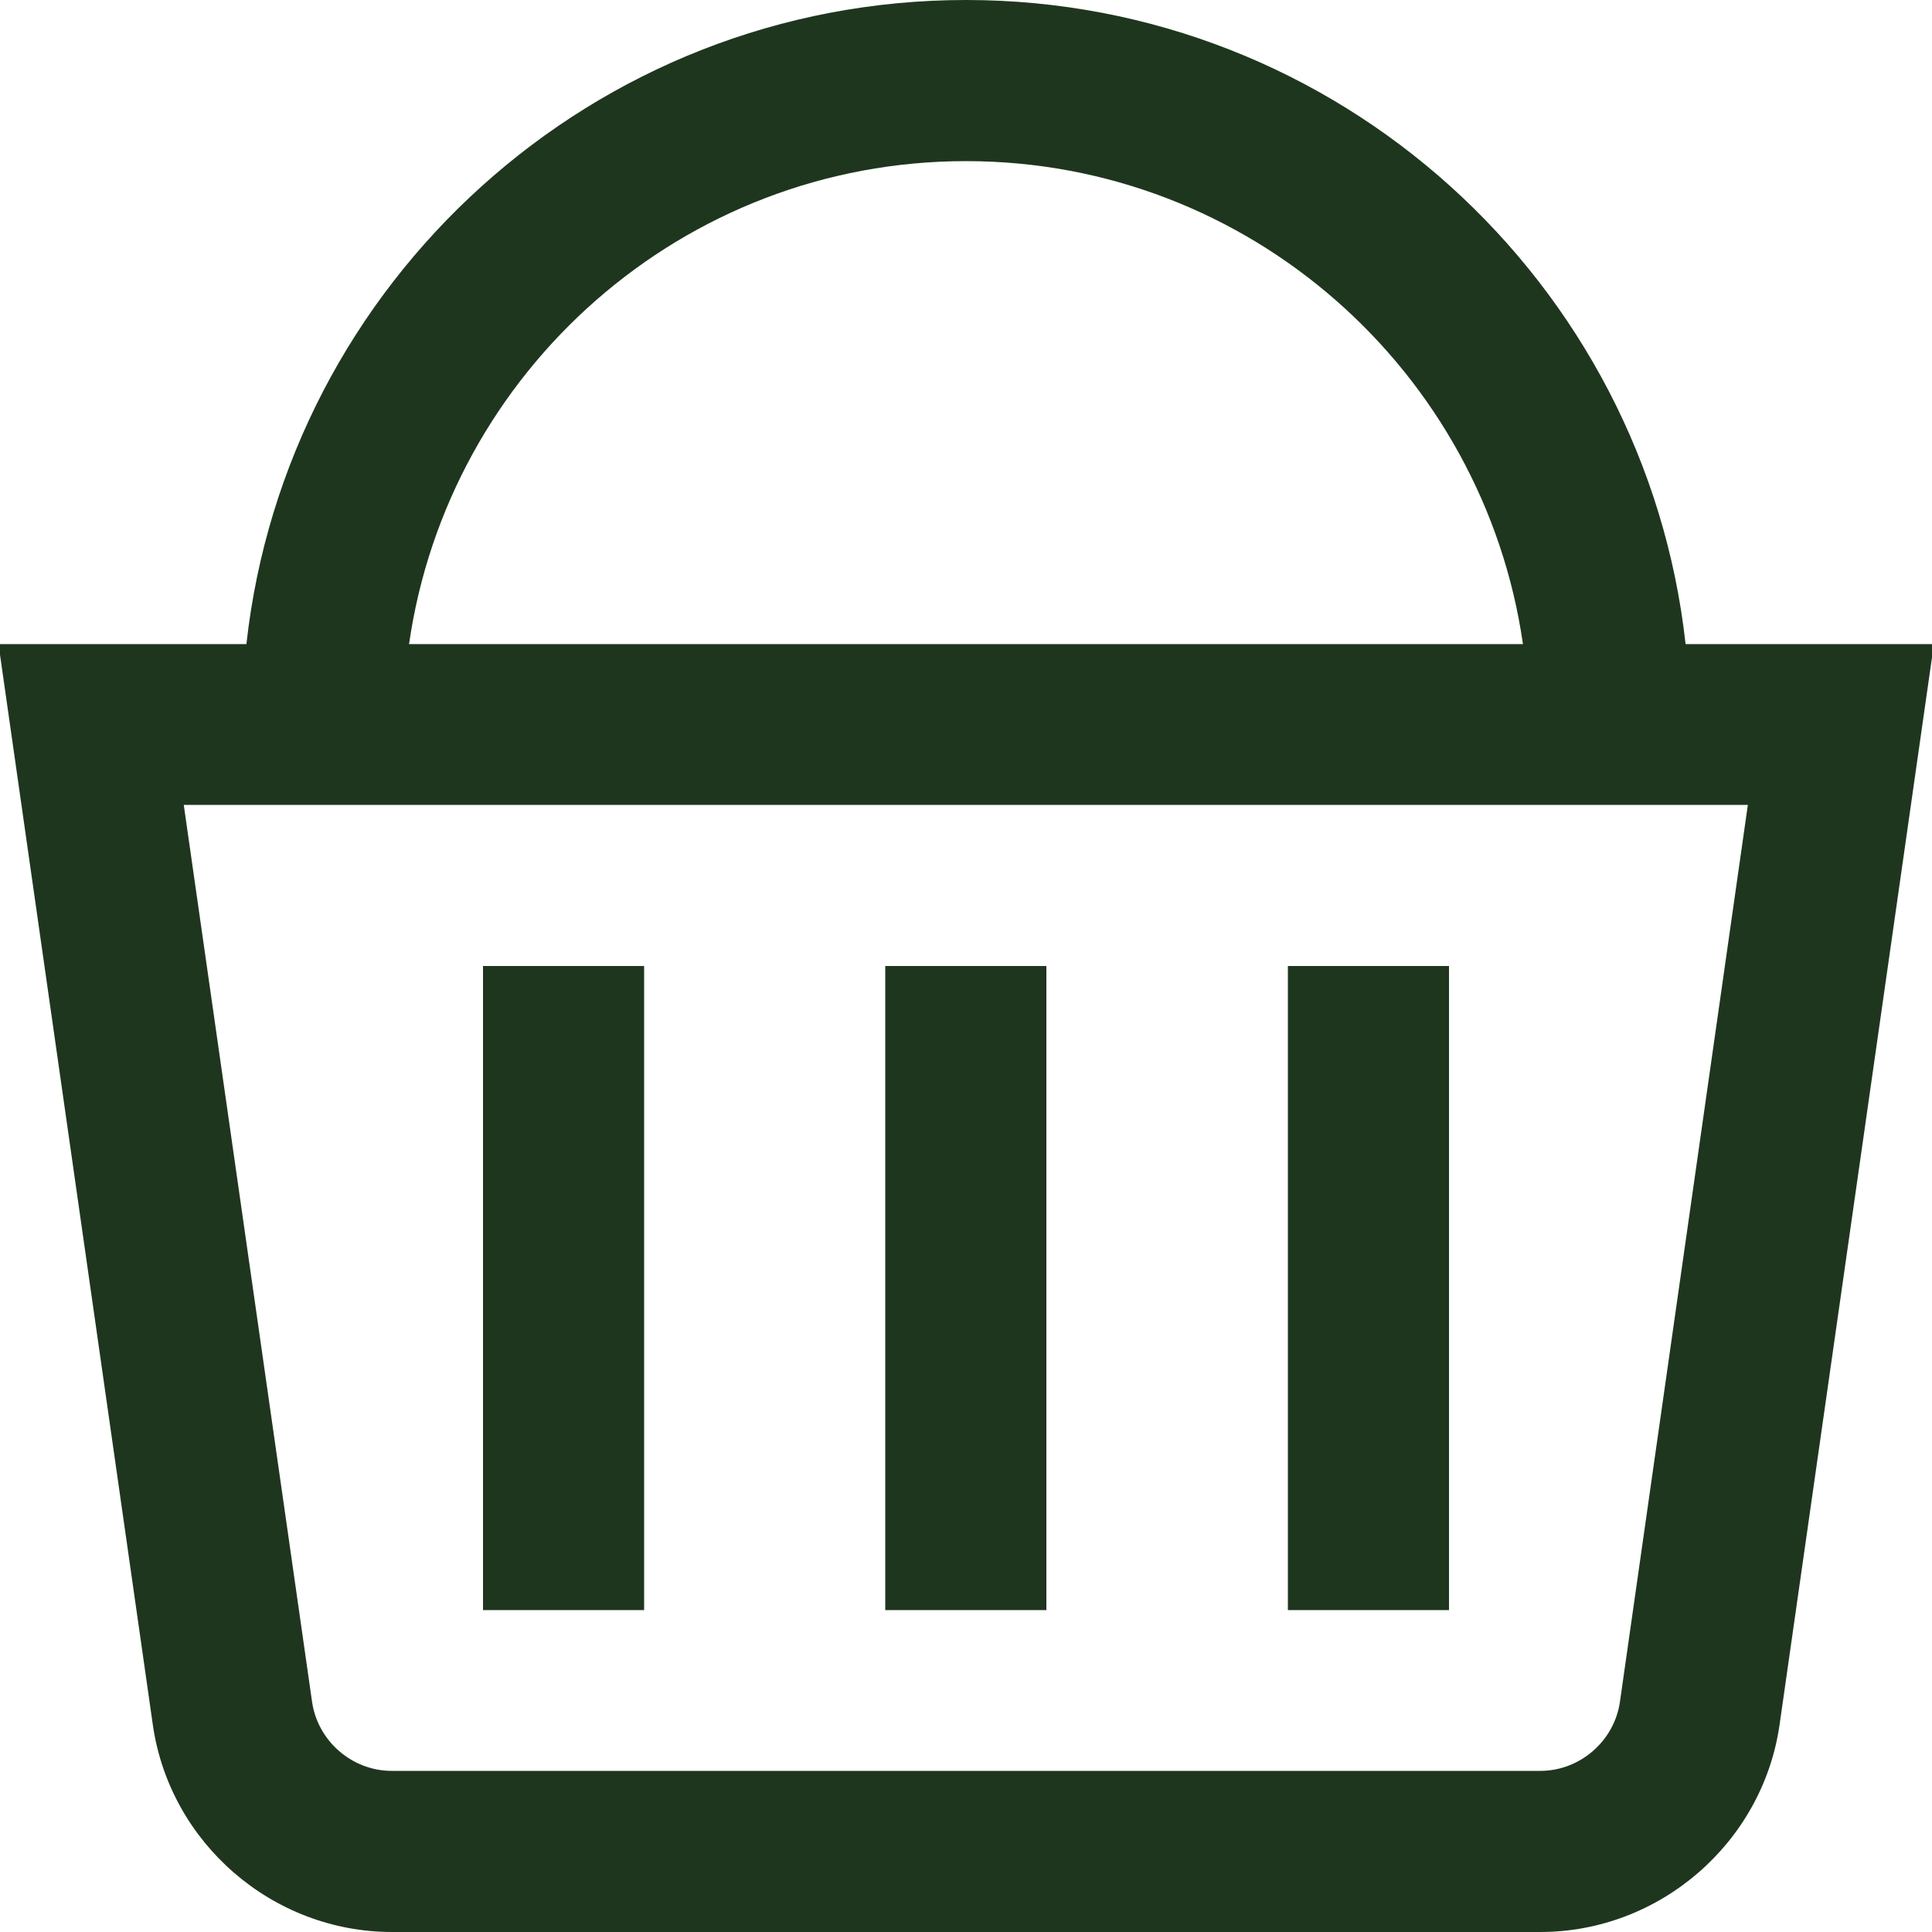 <?xml version="1.0" encoding="UTF-8"?> <svg xmlns="http://www.w3.org/2000/svg" xmlns:xlink="http://www.w3.org/1999/xlink" version="1.1" id="Layer_1" x="0px" y="0px" viewBox="0 0 512 512" style="enable-background:new 0 0 512 512;" xml:space="preserve"> <style type="text/css"> .st0{fill:#1F361E;} </style> <path class="st0" d="M446.7,170.7C436.1,74.8,354.7,0,256,0S75.9,74.8,65.3,170.7H-0.4l40.9,286.4c4.5,31.3,31.7,54.9,63.4,54.9 h304.3c31.6,0,58.9-23.6,63.4-54.9l40.9-286.4L446.7,170.7L446.7,170.7z M256,42.7c75.1,0,137.2,55.8,147.6,128H108.4 C118.8,98.4,180.9,42.7,256,42.7z M429.3,451c-1.5,10.4-10.6,18.3-21.1,18.3H103.8c-10.5,0-19.6-7.9-21.1-18.3l-34-237.7h414.5 L429.3,451L429.3,451z M277.3,426.7h-42.7V256h42.7V426.7z M384,426.7h-42.7V256H384V426.7z M170.7,426.7H128V256h42.7V426.7z"></path> </svg> 